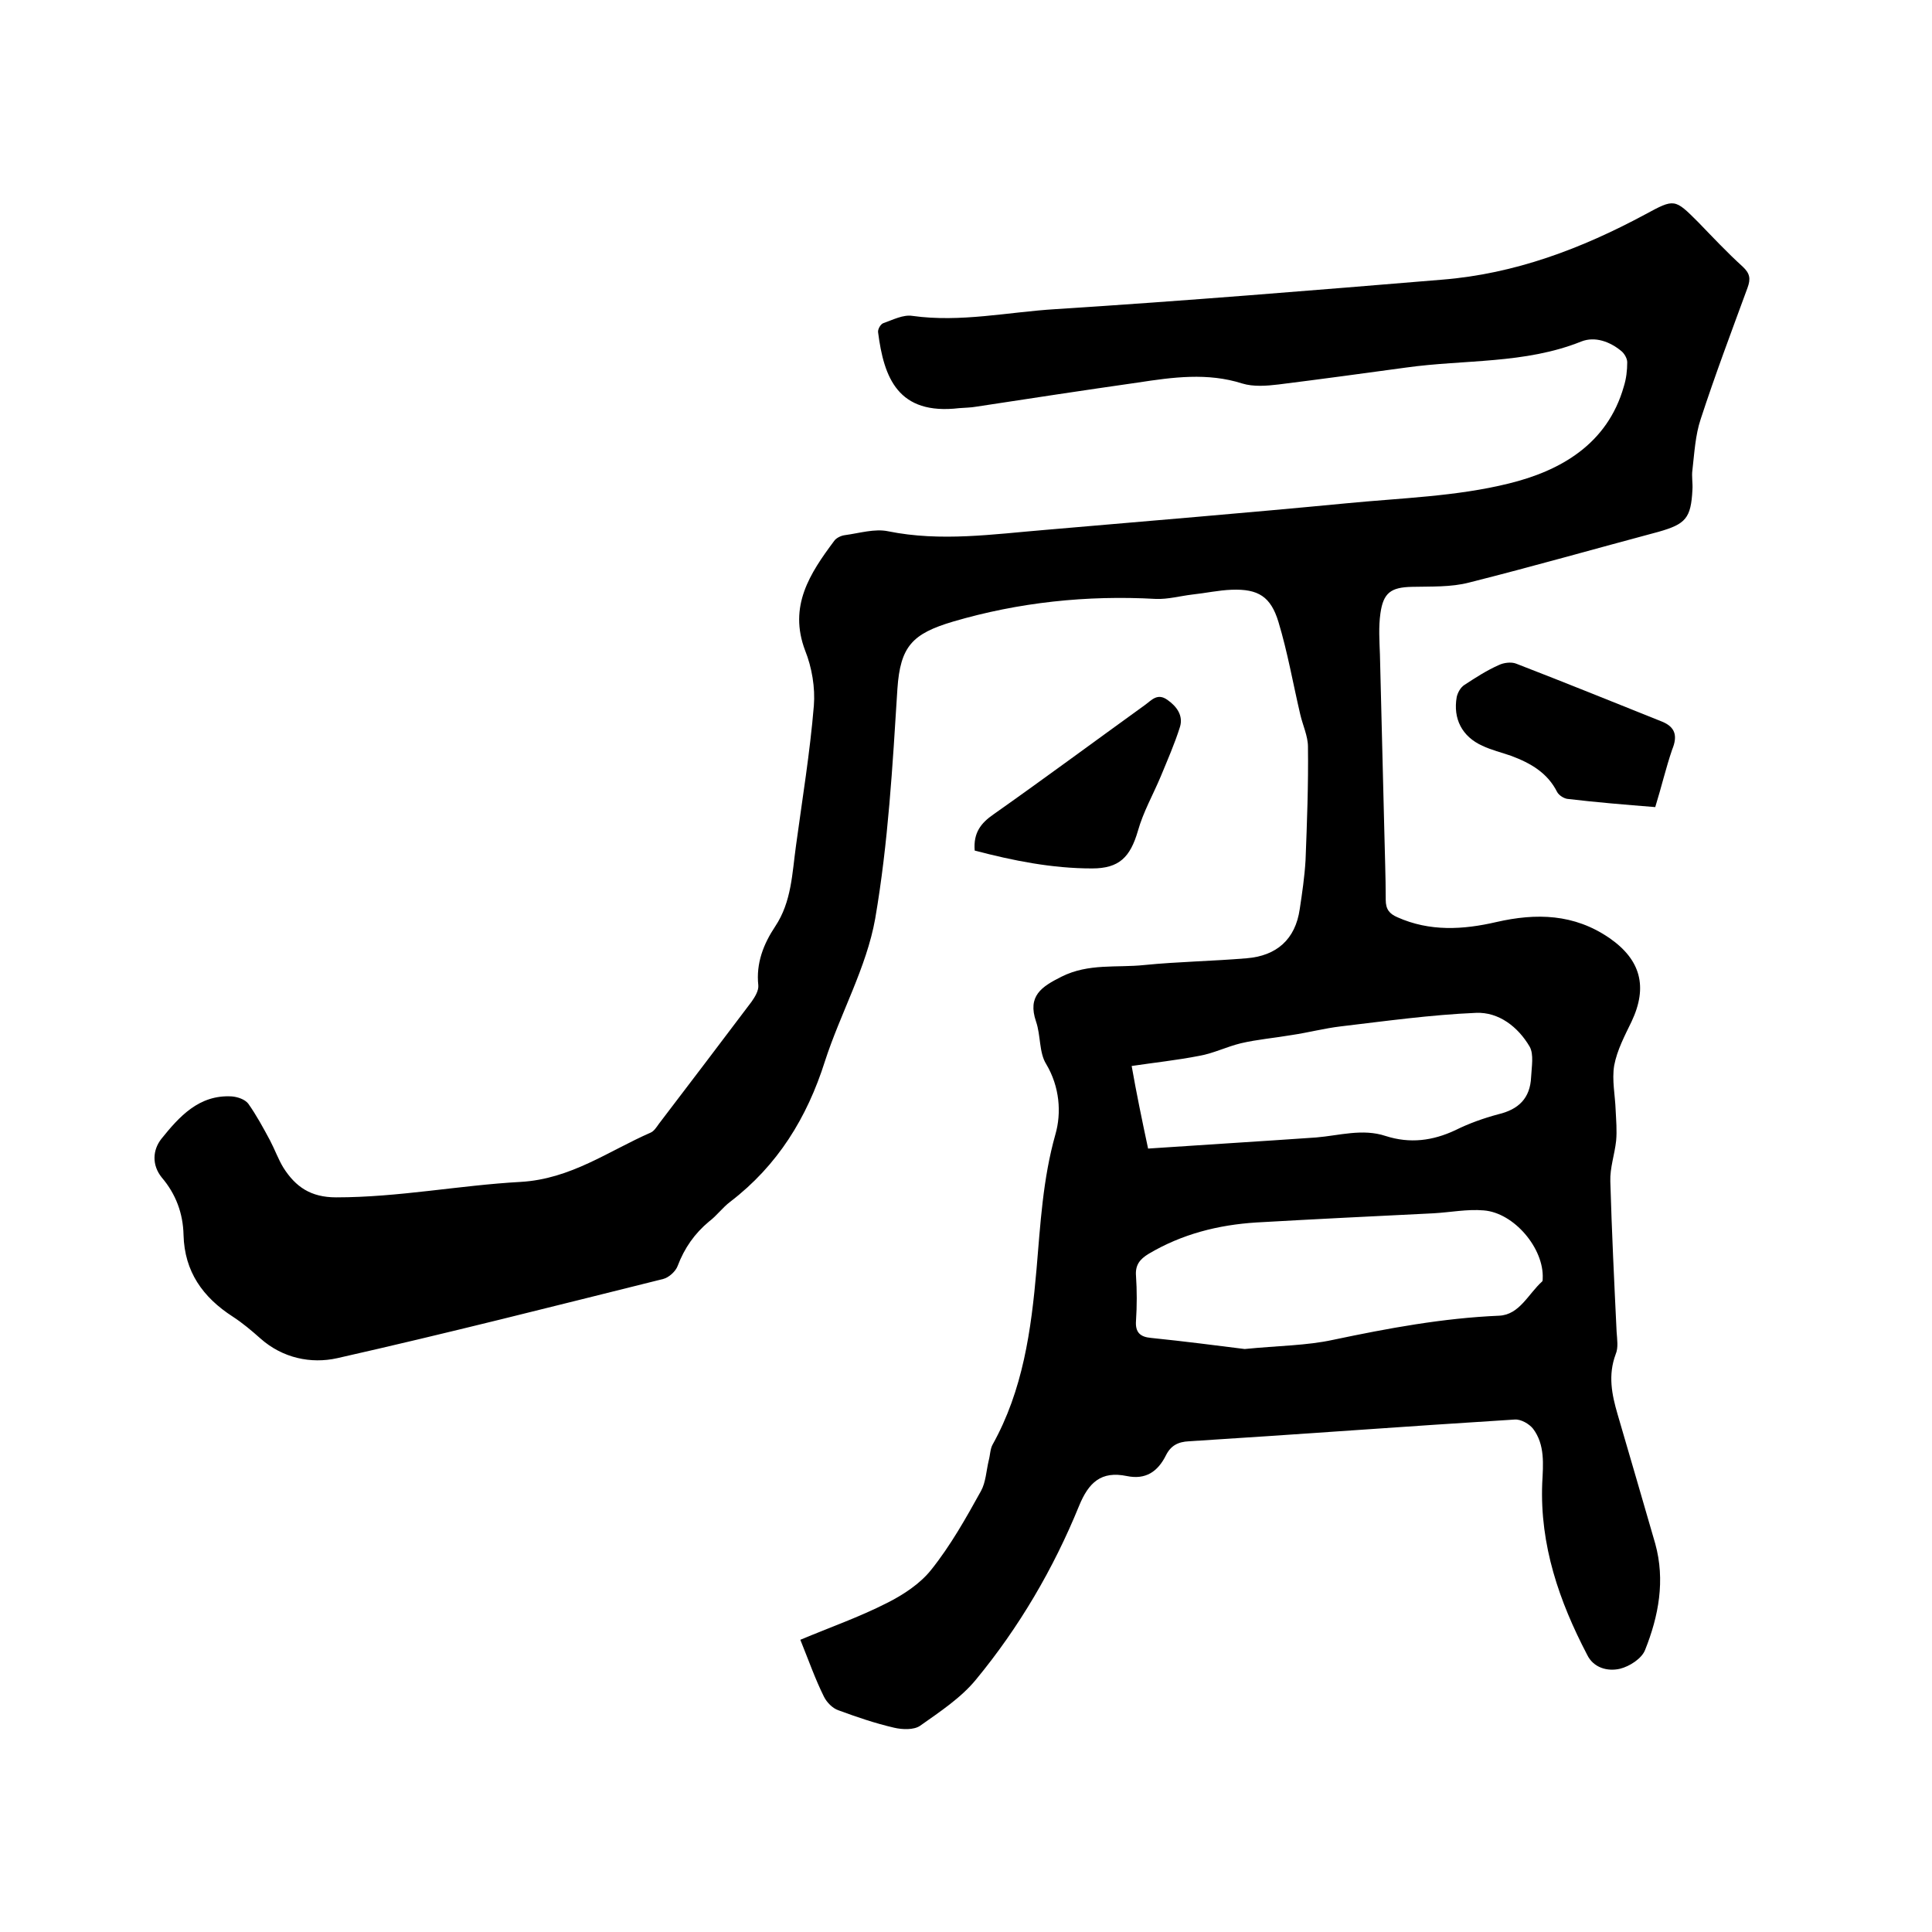 <svg enable-background="new 0 0 400 400" viewBox="0 0 400 400" xmlns="http://www.w3.org/2000/svg"><path d="m165.7 339.5c6.2-2.6 12.2-4.7 17.9-7.6 3.4-1.7 6.9-4 9.2-6.9 4-5 7.2-10.7 10.3-16.3 1-1.8 1.1-4.2 1.6-6.3.3-1.1.3-2.4.8-3.3 6.3-11.3 8-23.7 9.1-36.3.8-9.3 1.3-18.7 3.9-27.9 1.3-4.5.9-9.9-1.9-14.6-1.5-2.4-1.1-5.9-2.1-8.8-1.8-5.3 1.1-7.2 5.3-9.3 5.6-2.8 11.4-1.8 17.1-2.4 7-.7 14.1-.8 21.2-1.4 6.2-.5 10.1-3.9 11-10.2.5-3.3 1-6.7 1.2-10.1.3-7.8.6-15.6.5-23.5 0-2.2-1.1-4.5-1.6-6.7-1.5-6.4-2.6-12.8-4.5-19.1-1.6-5.3-4.2-6.9-9.7-6.7-2.7.1-5.4.7-8.2 1-2.5.3-5 1-7.5.9-14.3-.8-28.4.7-42 4.7-8.4 2.5-10.9 5.1-11.5 13.9-1 15.9-1.9 31.9-4.6 47.6-1.8 10.1-7.2 19.6-10.4 29.5-3.7 11.7-9.8 21.6-19.6 29.1-1.6 1.2-2.8 2.9-4.4 4.1-3 2.5-5.1 5.5-6.5 9.2-.4 1.1-1.8 2.4-3 2.7-22.5 5.6-44.9 11.3-67.5 16.4-5.4 1.2-11.3 0-15.9-4.1-1.8-1.6-3.7-3.2-5.7-4.5-6.2-4-10-9.3-10.2-16.9-.1-4.5-1.6-8.5-4.5-11.9-2.1-2.6-1.9-5.7-.1-8 3.7-4.6 7.8-9.2 14.6-8.8 1.2.1 2.7.6 3.4 1.5 1.7 2.4 3.1 5 4.5 7.6 1 1.9 1.7 3.9 2.8 5.7 2.5 3.9 5.6 6.1 10.9 6.1 12.9 0 25.5-2.5 38.2-3.2 10.4-.6 18.2-6.4 26.9-10.2.7-.3 1.2-1.1 1.7-1.8 6.4-8.4 12.8-16.8 19.2-25.3.7-1 1.5-2.3 1.4-3.4-.5-4.6 1.1-8.6 3.5-12.2 3.4-5.1 3.5-11 4.3-16.7 1.3-9.6 2.9-19.3 3.7-29 .3-3.7-.4-7.9-1.8-11.4-3.5-9.2 1-16 6-22.7.4-.6 1.4-1.1 2.2-1.2 3-.4 6.2-1.4 9-.8 10.9 2.2 21.7.6 32.6-.3 20.8-1.8 41.5-3.5 62.3-5.5 11.3-1.1 22.7-1.4 33.6-4.1 10.6-2.6 20.4-8.1 23.8-20.1.5-1.6.7-3.3.7-5 0-.8-.6-1.8-1.2-2.3-2.4-2-5.5-3.1-8.3-2-11.7 4.7-24.2 3.7-36.3 5.4-8.8 1.2-17.6 2.4-26.4 3.5-2.5.3-5.2.5-7.5-.2-7.2-2.3-14.4-1.3-21.6-.2-11.2 1.6-22.4 3.3-33.5 5-1.1.2-2.3.2-3.5.3-12.7 1.5-15.6-6.3-16.8-15.7-.1-.6.5-1.7 1.1-1.9 2-.7 4.1-1.8 6-1.5 10 1.4 19.8-.8 29.7-1.4 26.7-1.7 53.4-3.9 80-6.1 15-1.2 28.8-6.4 42-13.5 6.1-3.3 6.1-3.3 11 1.6 3 3.1 6 6.3 9.2 9.2 1.5 1.4 1.7 2.5 1 4.4-3.3 9-6.7 18-9.7 27.2-1.1 3.3-1.3 7-1.7 10.5-.2 1.3.1 2.8 0 4.1-.3 5.9-1.4 7.1-7 8.7-13.1 3.5-26.1 7.2-39.2 10.5-3.8 1-7.9.8-11.9.9-4.3.1-5.9 1.2-6.5 5.5-.4 2.8-.2 5.7-.1 8.5.3 12.1.6 24.1.9 36.2.1 4.9.3 9.7.3 14.6 0 2 .8 2.9 2.4 3.6 6.7 3 13.6 2.6 20.5 1 8.3-1.9 16.1-1.7 23.4 3.3 6.5 4.5 8 10.1 4.6 17.3-1.4 2.9-3 5.9-3.6 9.1-.5 3 .2 6.2.3 9.2.1 2.1.3 4.3.1 6.4-.3 2.8-1.3 5.6-1.2 8.4.3 10.4.8 20.7 1.3 31.1.1 1.6.4 3.3-.2 4.7-1.6 4.3-.8 8.3.4 12.4 2.6 8.9 5.2 17.8 7.8 26.8 2.1 7.6.7 15-2.1 22-.7 1.8-3.2 3.4-5.2 3.9-2.6.6-5.5-.2-6.8-2.9-5.8-11.1-9.8-22.7-9.3-35.5.2-3.9.6-8-1.9-11.3-.8-1-2.5-2-3.8-1.9-22.5 1.4-45 3.1-67.4 4.5-2.3.1-3.8.9-4.8 2.9-1.7 3.4-4.2 5.1-8.1 4.3-5.3-1.1-7.9 1.3-9.9 6.2-5.3 13-12.4 25.1-21.3 35.9-3.1 3.8-7.5 6.7-11.6 9.6-1.3.9-3.7.8-5.4.4-3.9-.9-7.7-2.2-11.5-3.6-1.2-.4-2.4-1.6-3-2.8-1.8-3.6-3.2-7.6-4.9-11.8zm92-60.2c7-.7 12.8-.7 18.3-1.9 11.4-2.4 22.7-4.5 34.4-5 4.2-.2 6-4.5 8.9-7.1.1-.1.1-.4.1-.6.3-6.2-5.9-13.6-12.2-14.1-3.4-.3-6.9.4-10.4.6-12.2.6-24.5 1.2-36.7 1.9-7.9.5-15.4 2.4-22.3 6.5-1.8 1.1-2.8 2.3-2.6 4.6.2 3 .2 6.1 0 9.2-.2 2.5.9 3.4 3.1 3.6 6.9.7 13.8 1.6 19.4 2.3zm-20-41.5c11.8-.8 23.3-1.5 34.8-2.3 4.8-.4 9.6-1.9 14.4-.3 5 1.6 9.7 1 14.4-1.2 2.8-1.4 5.9-2.5 8.9-3.3 4.2-1 6.6-3.3 6.8-7.7.1-2.1.6-4.7-.3-6.3-2.4-4.1-6.4-7.2-11.1-7-9.4.4-18.7 1.7-28 2.8-3.4.4-6.8 1.3-10.2 1.8-3.5.6-7.1.9-10.5 1.7-2.9.7-5.7 2.1-8.6 2.6-4.6.9-9.3 1.4-14 2.1 1 5.7 2.1 11 3.4 17.1z"/><path d="m342.7 167.1c-6.3-.5-12.3-1-18.2-1.7-.7-.1-1.7-.7-2.1-1.4-2-4-5.5-6-9.5-7.5-2-.7-4.1-1.2-6-2.1-4.2-1.9-6.1-5.6-5.3-10.1.2-.9.8-2 1.6-2.5 2.3-1.5 4.6-3 7.1-4.1 1-.5 2.6-.7 3.6-.3 10.1 3.9 20.2 8 30.2 12 2.7 1.1 3.3 2.9 2.1 5.8-1.3 3.8-2.2 7.7-3.5 11.9z"/><path d="m201.8 176.1c-.3-3.7 1.3-5.7 3.9-7.5 10.5-7.4 20.9-15.1 31.3-22.6 1.4-1 2.6-2.6 4.7-1.1 2 1.4 3.3 3.3 2.6 5.6-1.1 3.5-2.6 6.9-4 10.3-1.6 3.8-3.6 7.3-4.7 11.2-1.6 5.5-3.9 7.8-9.5 7.8-8.3 0-16.3-1.6-24.3-3.7z"/></svg>
